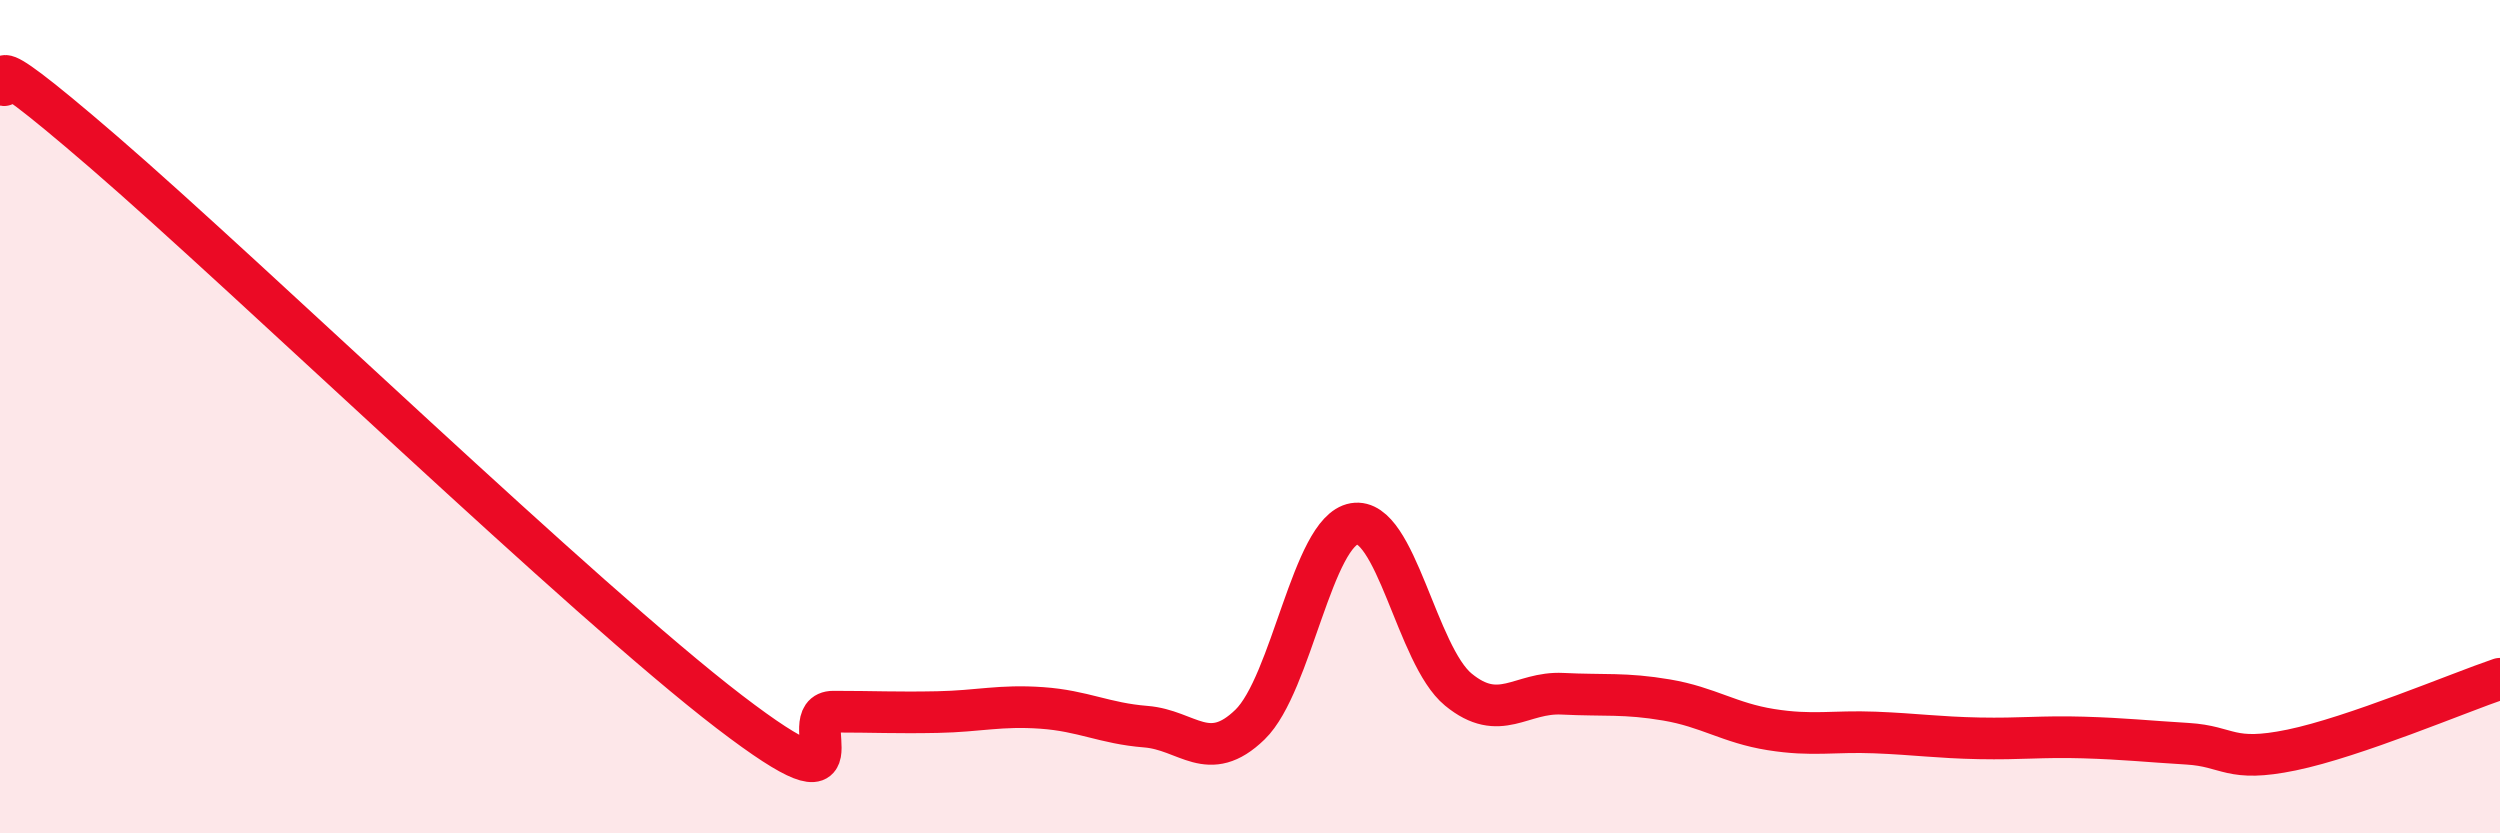 
    <svg width="60" height="20" viewBox="0 0 60 20" xmlns="http://www.w3.org/2000/svg">
      <path
        d="M 0,2 C 0.5,2.33 -1,0.64 2.5,3.66 C 6,6.68 14,14.4 17.5,17.08 C 21,19.76 19,17.08 20,17.08 C 21,17.08 21.5,17.11 22.5,17.09 C 23.5,17.07 24,16.92 25,16.99 C 26,17.06 26.5,17.36 27.5,17.44 C 28.5,17.52 29,18.36 30,17.39 C 31,16.42 31.5,12.74 32.5,12.57 C 33.5,12.4 34,15.73 35,16.55 C 36,17.37 36.5,16.6 37.5,16.65 C 38.5,16.7 39,16.63 40,16.8 C 41,16.97 41.5,17.35 42.5,17.51 C 43.5,17.67 44,17.54 45,17.58 C 46,17.62 46.5,17.7 47.5,17.72 C 48.5,17.74 49,17.67 50,17.7 C 51,17.73 51.5,17.79 52.5,17.85 C 53.5,17.91 53.5,18.31 55,18 C 56.5,17.69 59,16.63 60,16.29L60 20L0 20Z"
        fill="#EB0A25"
        opacity="0.1"
        stroke-linecap="round"
        stroke-linejoin="round"
      />
      <path
        d="M 0,2 C 0.5,2.33 -1,0.64 2.5,3.66 C 6,6.68 14,14.4 17.5,17.08 C 21,19.76 19,17.08 20,17.08 C 21,17.08 21.5,17.11 22.5,17.09 C 23.5,17.07 24,16.92 25,16.99 C 26,17.06 26.5,17.36 27.5,17.44 C 28.5,17.52 29,18.36 30,17.39 C 31,16.42 31.5,12.74 32.5,12.57 C 33.5,12.4 34,15.73 35,16.55 C 36,17.37 36.5,16.6 37.5,16.65 C 38.5,16.7 39,16.63 40,16.8 C 41,16.97 41.5,17.35 42.5,17.51 C 43.5,17.67 44,17.54 45,17.58 C 46,17.62 46.5,17.7 47.5,17.72 C 48.5,17.74 49,17.67 50,17.7 C 51,17.73 51.5,17.79 52.5,17.85 C 53.5,17.91 53.5,18.31 55,18 C 56.5,17.69 59,16.63 60,16.29"
        stroke="#EB0A25"
        stroke-width="1"
        fill="none"
        stroke-linecap="round"
        stroke-linejoin="round"
      />
    </svg>
  